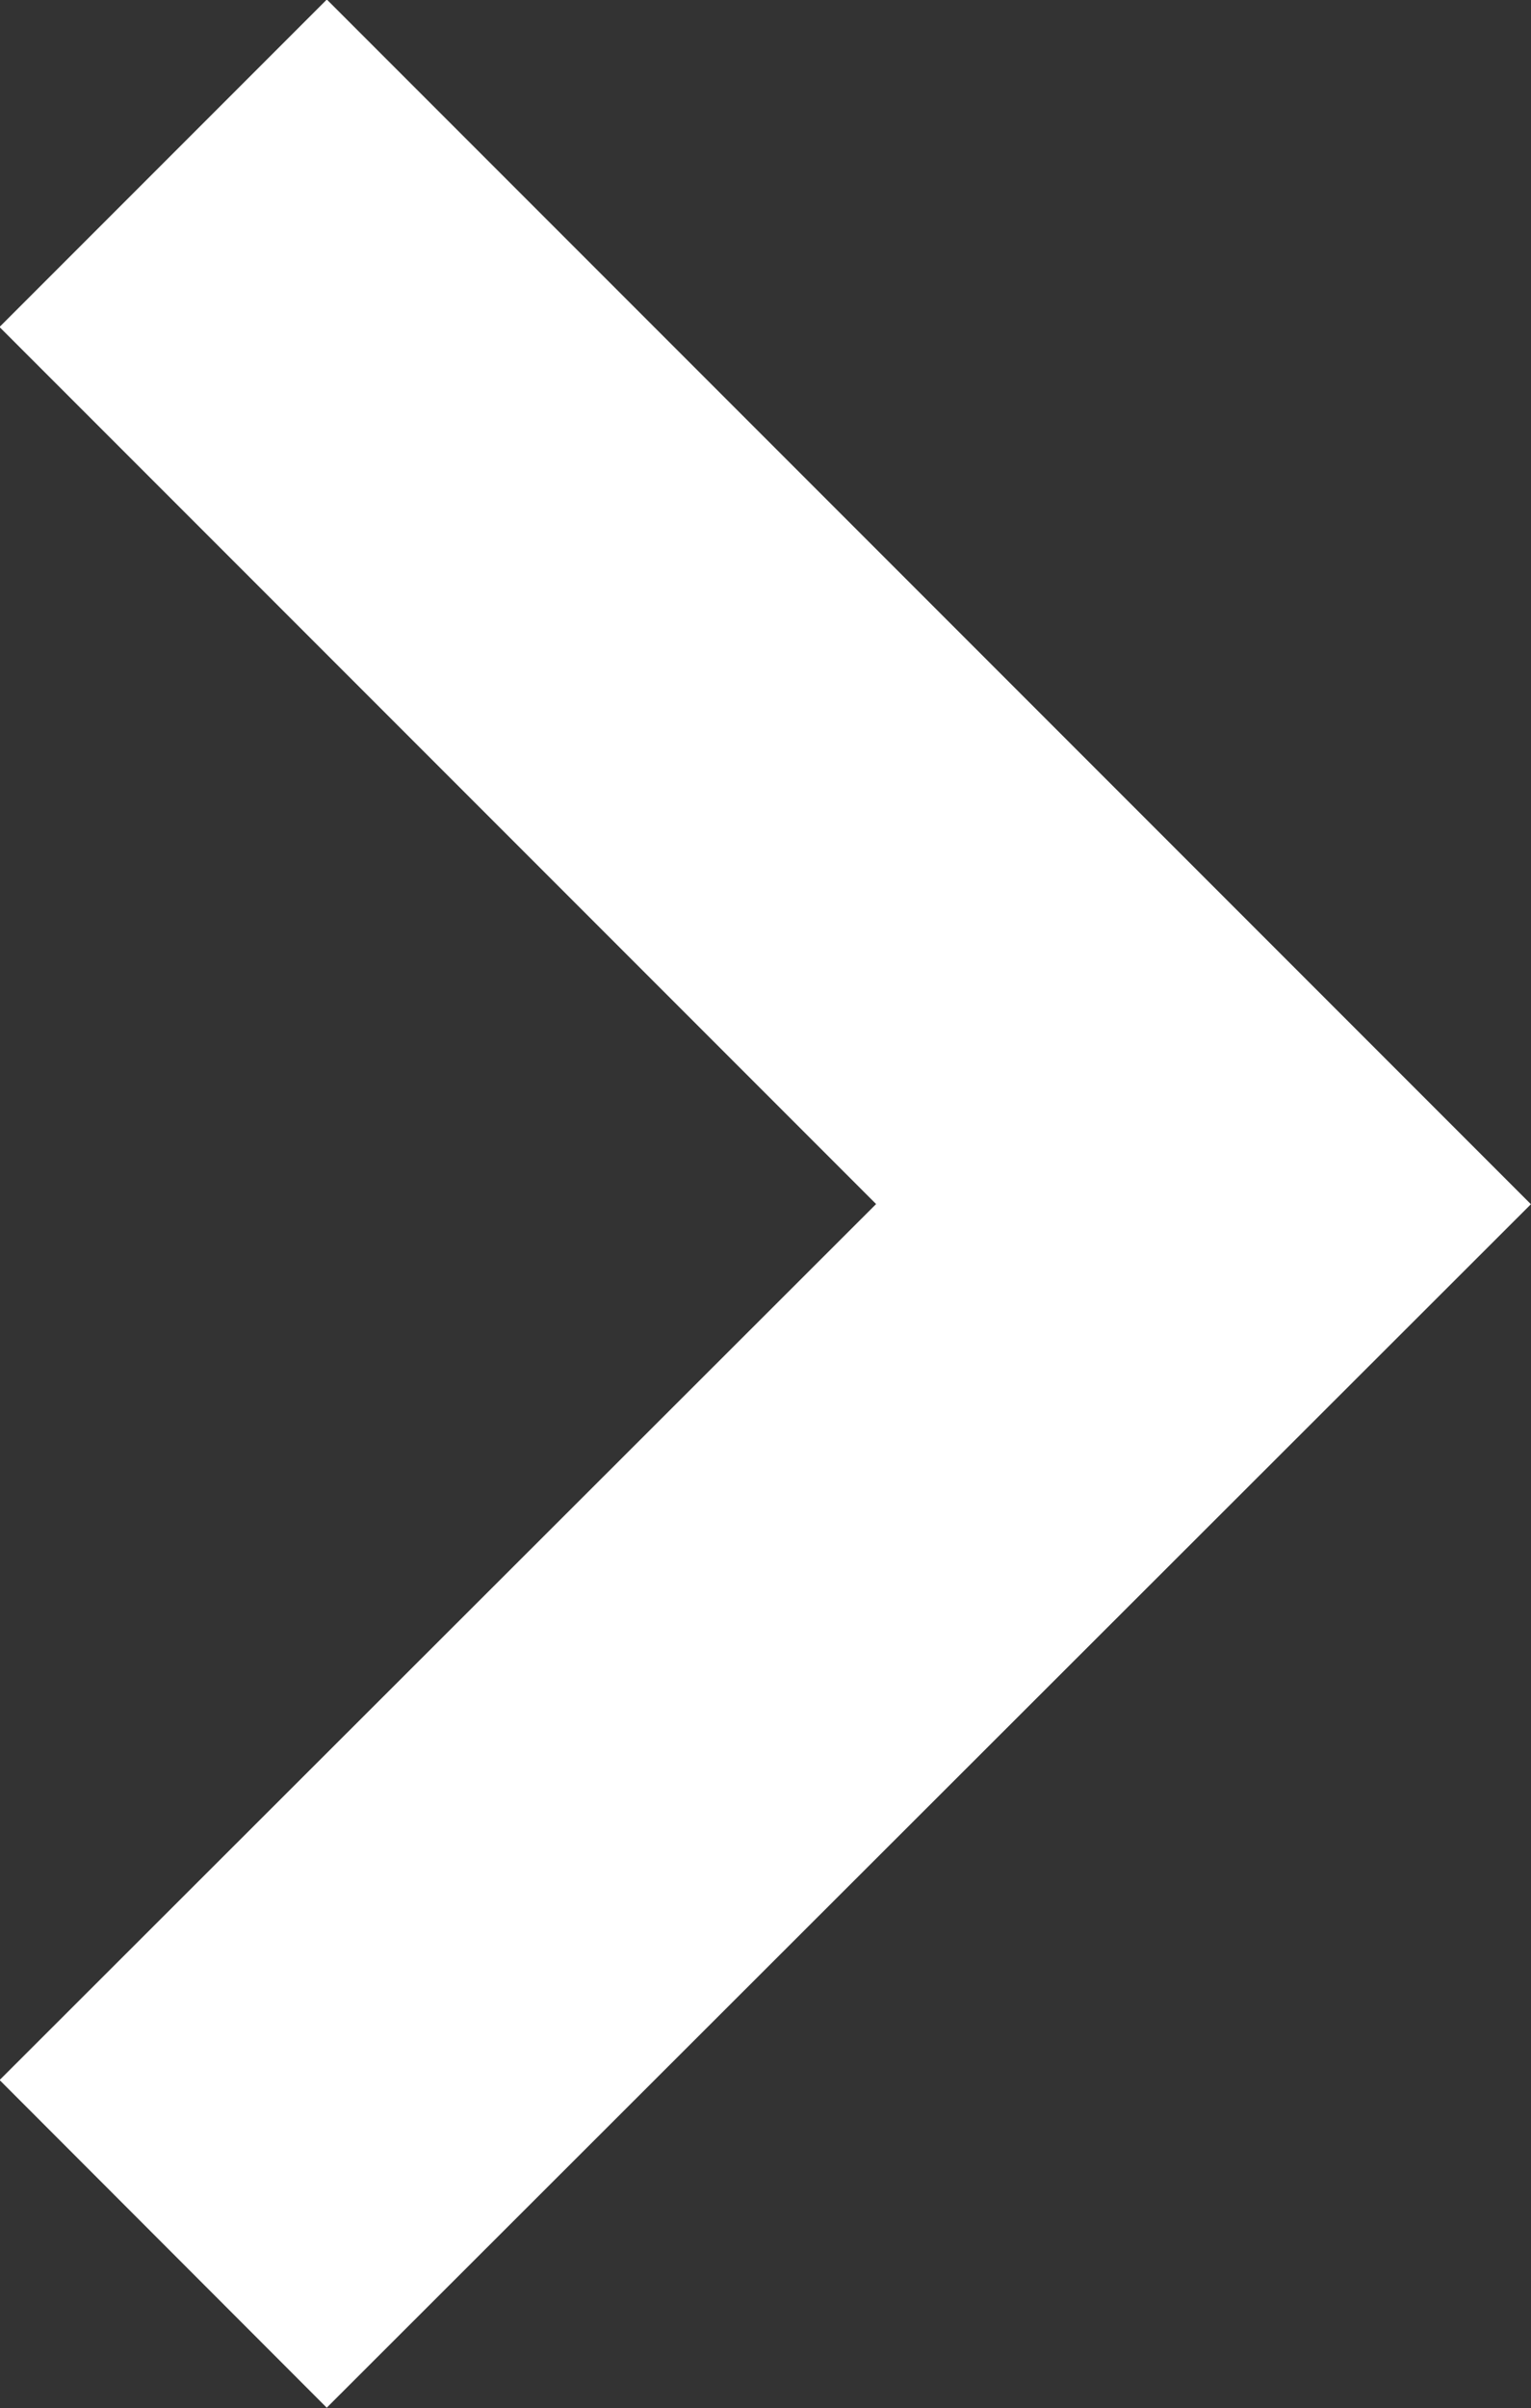 <?xml version="1.0" encoding="UTF-8"?>
<svg id="" data-name="" xmlns="http://www.w3.org/2000/svg" width="13.23" height="20.8" viewBox="0 0 13.23 20.8">
  <rect x="0" y="0" width="13.23" height="20.8" fill="#333333" stroke="none"/>
  <defs>
    <style>
      .cls-1 {
        fill: none;
        stroke: #fff;
        stroke-miterlimit: 10;
        stroke-width: 4px;
      }
    </style>
  </defs>
  <polyline class="cls-1" points="1.41 1.41 10.4 10.4 1.41 19.38"/>
</svg>